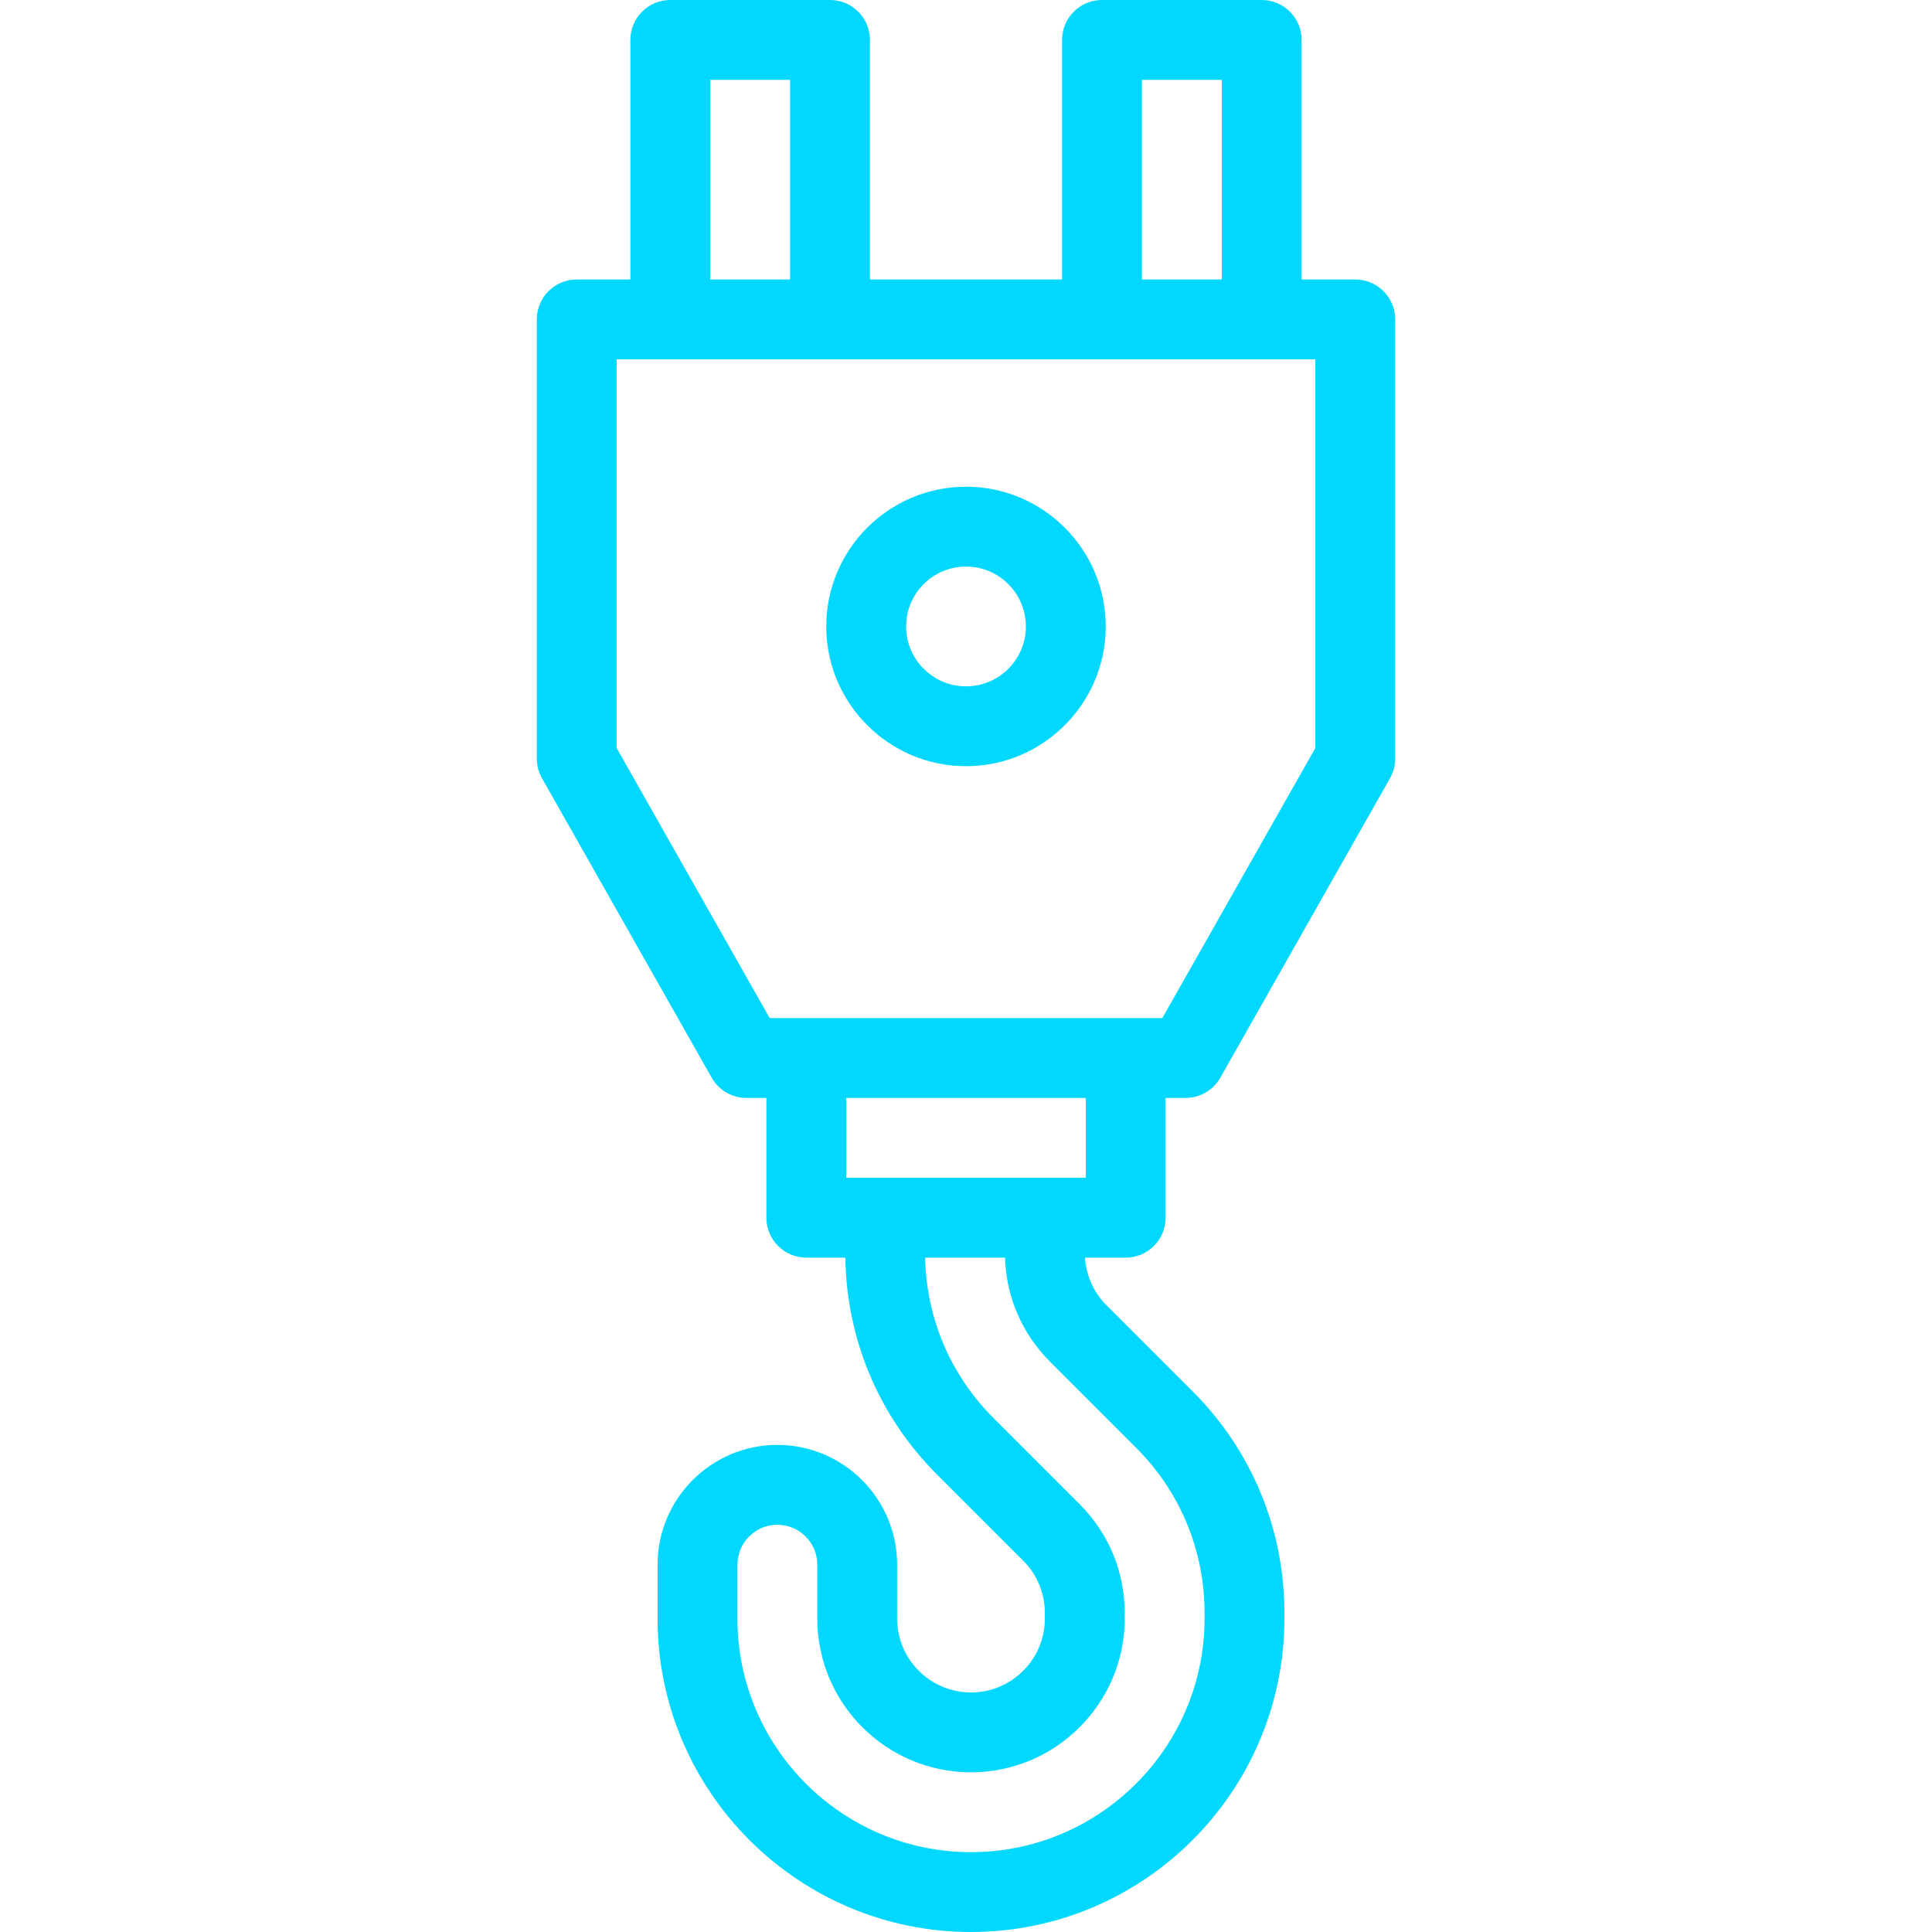 <!DOCTYPE svg PUBLIC "-//W3C//DTD SVG 1.1//EN" "http://www.w3.org/Graphics/SVG/1.1/DTD/svg11.dtd">
<!-- Uploaded to: SVG Repo, www.svgrepo.com, Transformed by: SVG Repo Mixer Tools -->
<svg fill="#00D8FF" height="800px" width="800px" version="1.1" id="Layer_1" xmlns="http://www.w3.org/2000/svg" xmlns:xlink="http://www.w3.org/1999/xlink" viewBox="0 0 512 512" xml:space="preserve">
<g id="SVGRepo_bgCarrier" stroke-width="0"/>
<g id="SVGRepo_tracerCarrier" stroke-linecap="round" stroke-linejoin="round"/>
<g id="SVGRepo_iconCarrier"> <g> <g> <g> <path d="M359.161,74.064h-14.218V10.581C344.943,4.737,340.205,0,334.362,0H292.04c-5.843,0-10.581,4.737-10.581,10.581v63.484 h-50.918V10.581C230.541,4.737,225.803,0,219.96,0h-42.322c-5.843,0-10.581,4.737-10.581,10.581v63.484h-14.218 c-5.843,0-10.581,4.737-10.581,10.581v116.386c0,1.828,0.474,3.626,1.375,5.216l44.968,79.354 c1.878,3.315,5.395,5.364,9.205,5.364h5.29v31.742c0,5.844,4.738,10.581,10.581,10.581h10.347 c0.32,21.716,8.906,42.087,24.295,57.477l22.846,22.844c3.696,3.696,5.731,8.612,5.731,13.84v1.493 c0,10.793-8.781,19.574-19.574,19.574c-10.793,0-19.574-8.781-19.574-19.574v-14.284c0-17.502-14.239-31.742-31.742-31.742 c-17.502,0-31.742,14.239-31.742,31.742v14.284c0,45.798,37.26,83.058,83.058,83.058c45.798,0,83.058-37.26,83.058-83.058v-1.493 c0-22.186-8.639-43.044-24.326-58.731l-22.846-22.844c-3.398-3.398-5.371-7.831-5.67-12.587h10.784 c5.843,0,10.581-4.737,10.581-10.581v-31.742h5.29c3.811,0,7.327-2.049,9.205-5.364l44.967-79.354 c0.901-1.59,1.375-3.388,1.375-5.216V84.645C369.741,78.801,365.003,74.064,359.161,74.064z M302.621,21.161h21.161v52.903 h-21.161V21.161z M188.219,21.161h21.161v52.903h-21.161V21.161z M301.091,383.683c11.691,11.689,18.129,27.233,18.129,43.767 v1.493h-0.001c0,34.13-27.767,61.896-61.896,61.896c-34.13,0-61.896-27.767-61.896-61.896v-14.284 c0-5.834,4.746-10.581,10.581-10.581c5.834,0,10.581,4.746,10.581,10.581v14.284c0,22.462,18.274,40.735,40.735,40.735 c22.461,0,40.735-18.274,40.735-40.735v-1.493c0-10.882-4.237-21.111-11.93-28.804l-22.845-22.844 c-11.395-11.394-17.8-26.448-18.116-42.514h21.168c0.312,10.412,4.515,20.153,11.912,27.551L301.091,383.683z M287.742,312.127 h-63.484v-21.161h63.484V312.127z M348.58,198.242l-40.552,71.563H203.973l-40.553-71.563V95.225h185.16V198.242z"/> <path d="M256,203.047c20.419,0,37.032-16.613,37.032-37.032c0-20.419-16.613-37.032-37.032-37.032 c-20.419,0-37.032,16.613-37.032,37.032C218.968,186.434,235.582,203.047,256,203.047z M256,150.144 c8.751,0,15.871,7.12,15.871,15.871c0,8.751-7.12,15.871-15.871,15.871c-8.751,0-15.871-7.12-15.871-15.871 C240.129,157.264,247.249,150.144,256,150.144z"/> </g> </g> </g> </g>
</svg>